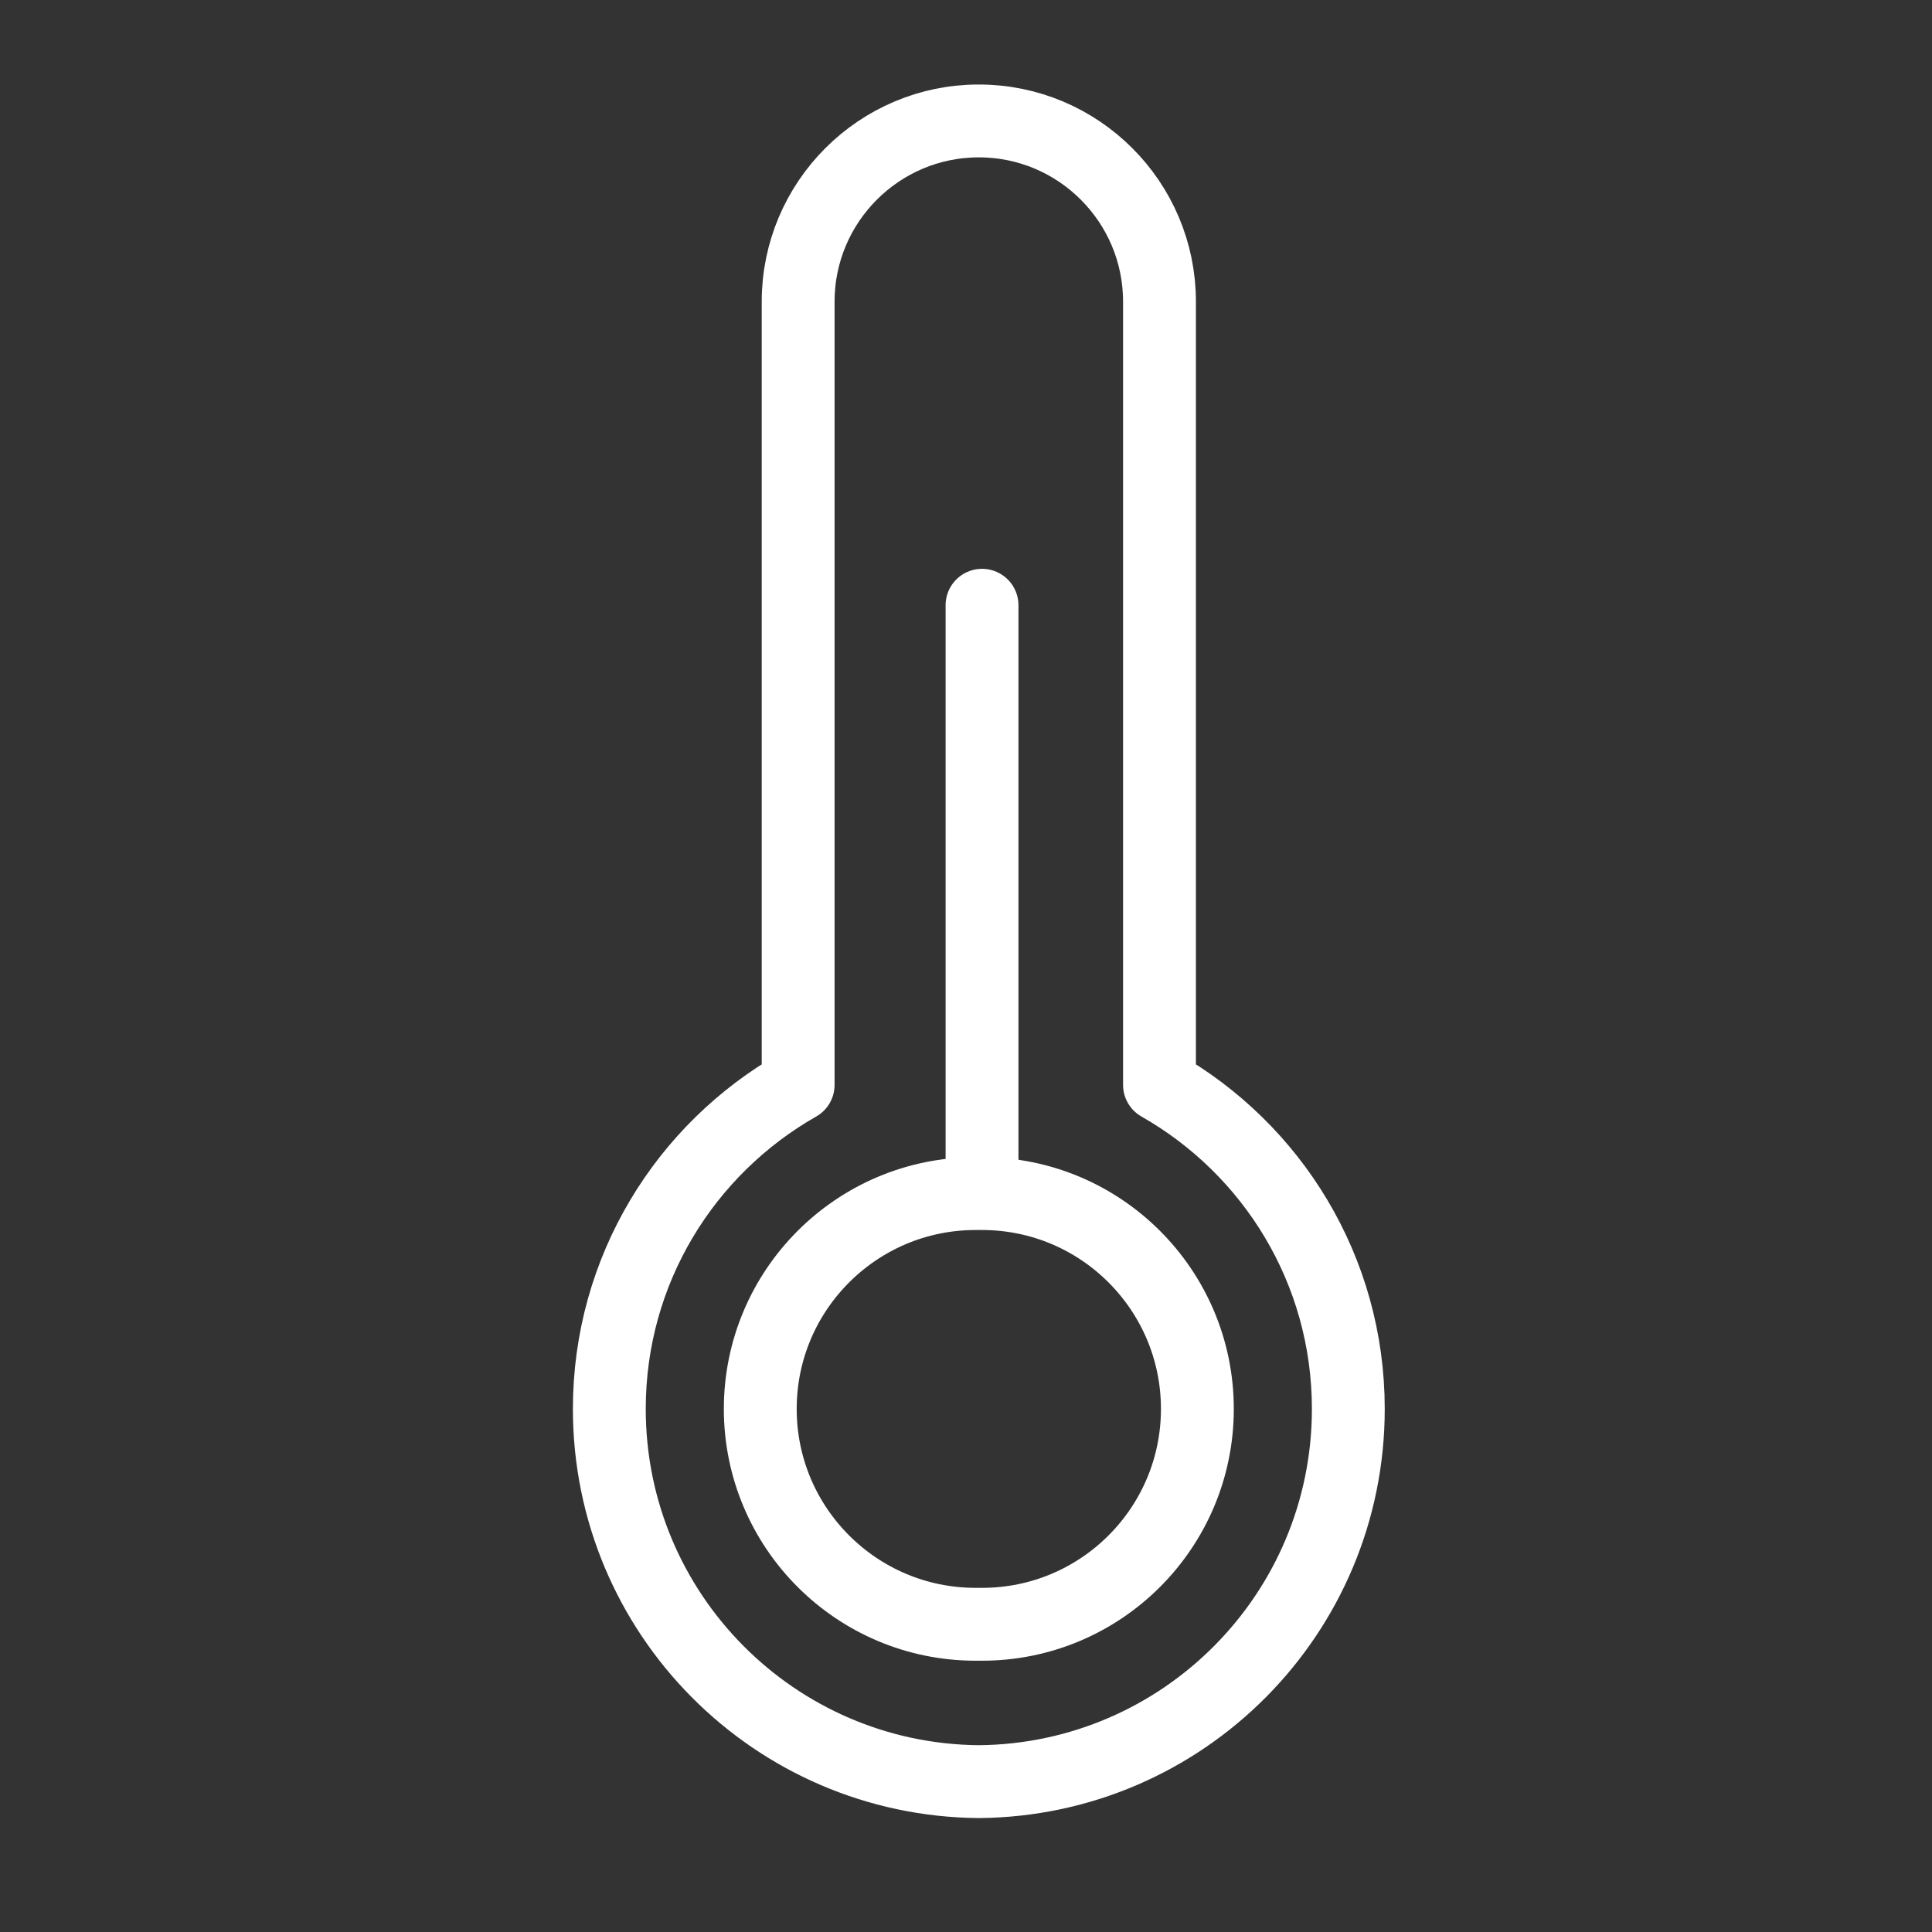 <svg viewBox="0 0 66.3 66.3" xmlns="http://www.w3.org/2000/svg" data-sanitized-data-name="Layer 32" data-name="Layer 32" id="Layer_32">
  <rect x="0" y="0" width="66.3" height="66.3" fill="#333333" stroke="none"/>
  <defs>
    <style>
      .cls-1 {
        fill: none;
        stroke: #fff;
        stroke-linecap: round;
        stroke-linejoin: round;
        stroke-width: 2.5px;
      }
    </style>
  </defs>
  <line y2="40.4" x2="33.7" y1="20.77" x1="33.7" class="cls-1"></line>
  <path d="M33.59,40.96s-.07,0-.11,0c-4.08,0-7.39,3.31-7.39,7.39s3.31,7.39,7.39,7.39c.04,0,.07,0,.11,0,.04,0,.07,0,.11,0,4.08,0,7.39-3.31,7.39-7.39s-3.31-7.39-7.39-7.39c-.04,0-.07,0-.11,0Z" class="cls-1"></path>
  <path d="M33.59,4.15c-3.42,0-6.2,2.78-6.2,6.2v26.88c-3.87,2.2-6.48,6.35-6.48,11.12,0,7.03,5.67,12.73,12.68,12.79,7.01-.06,12.68-5.76,12.68-12.79,0-4.77-2.61-8.92-6.48-11.12V10.35c0-3.42-2.78-6.2-6.2-6.2Z" class="cls-1"></path>
</svg>